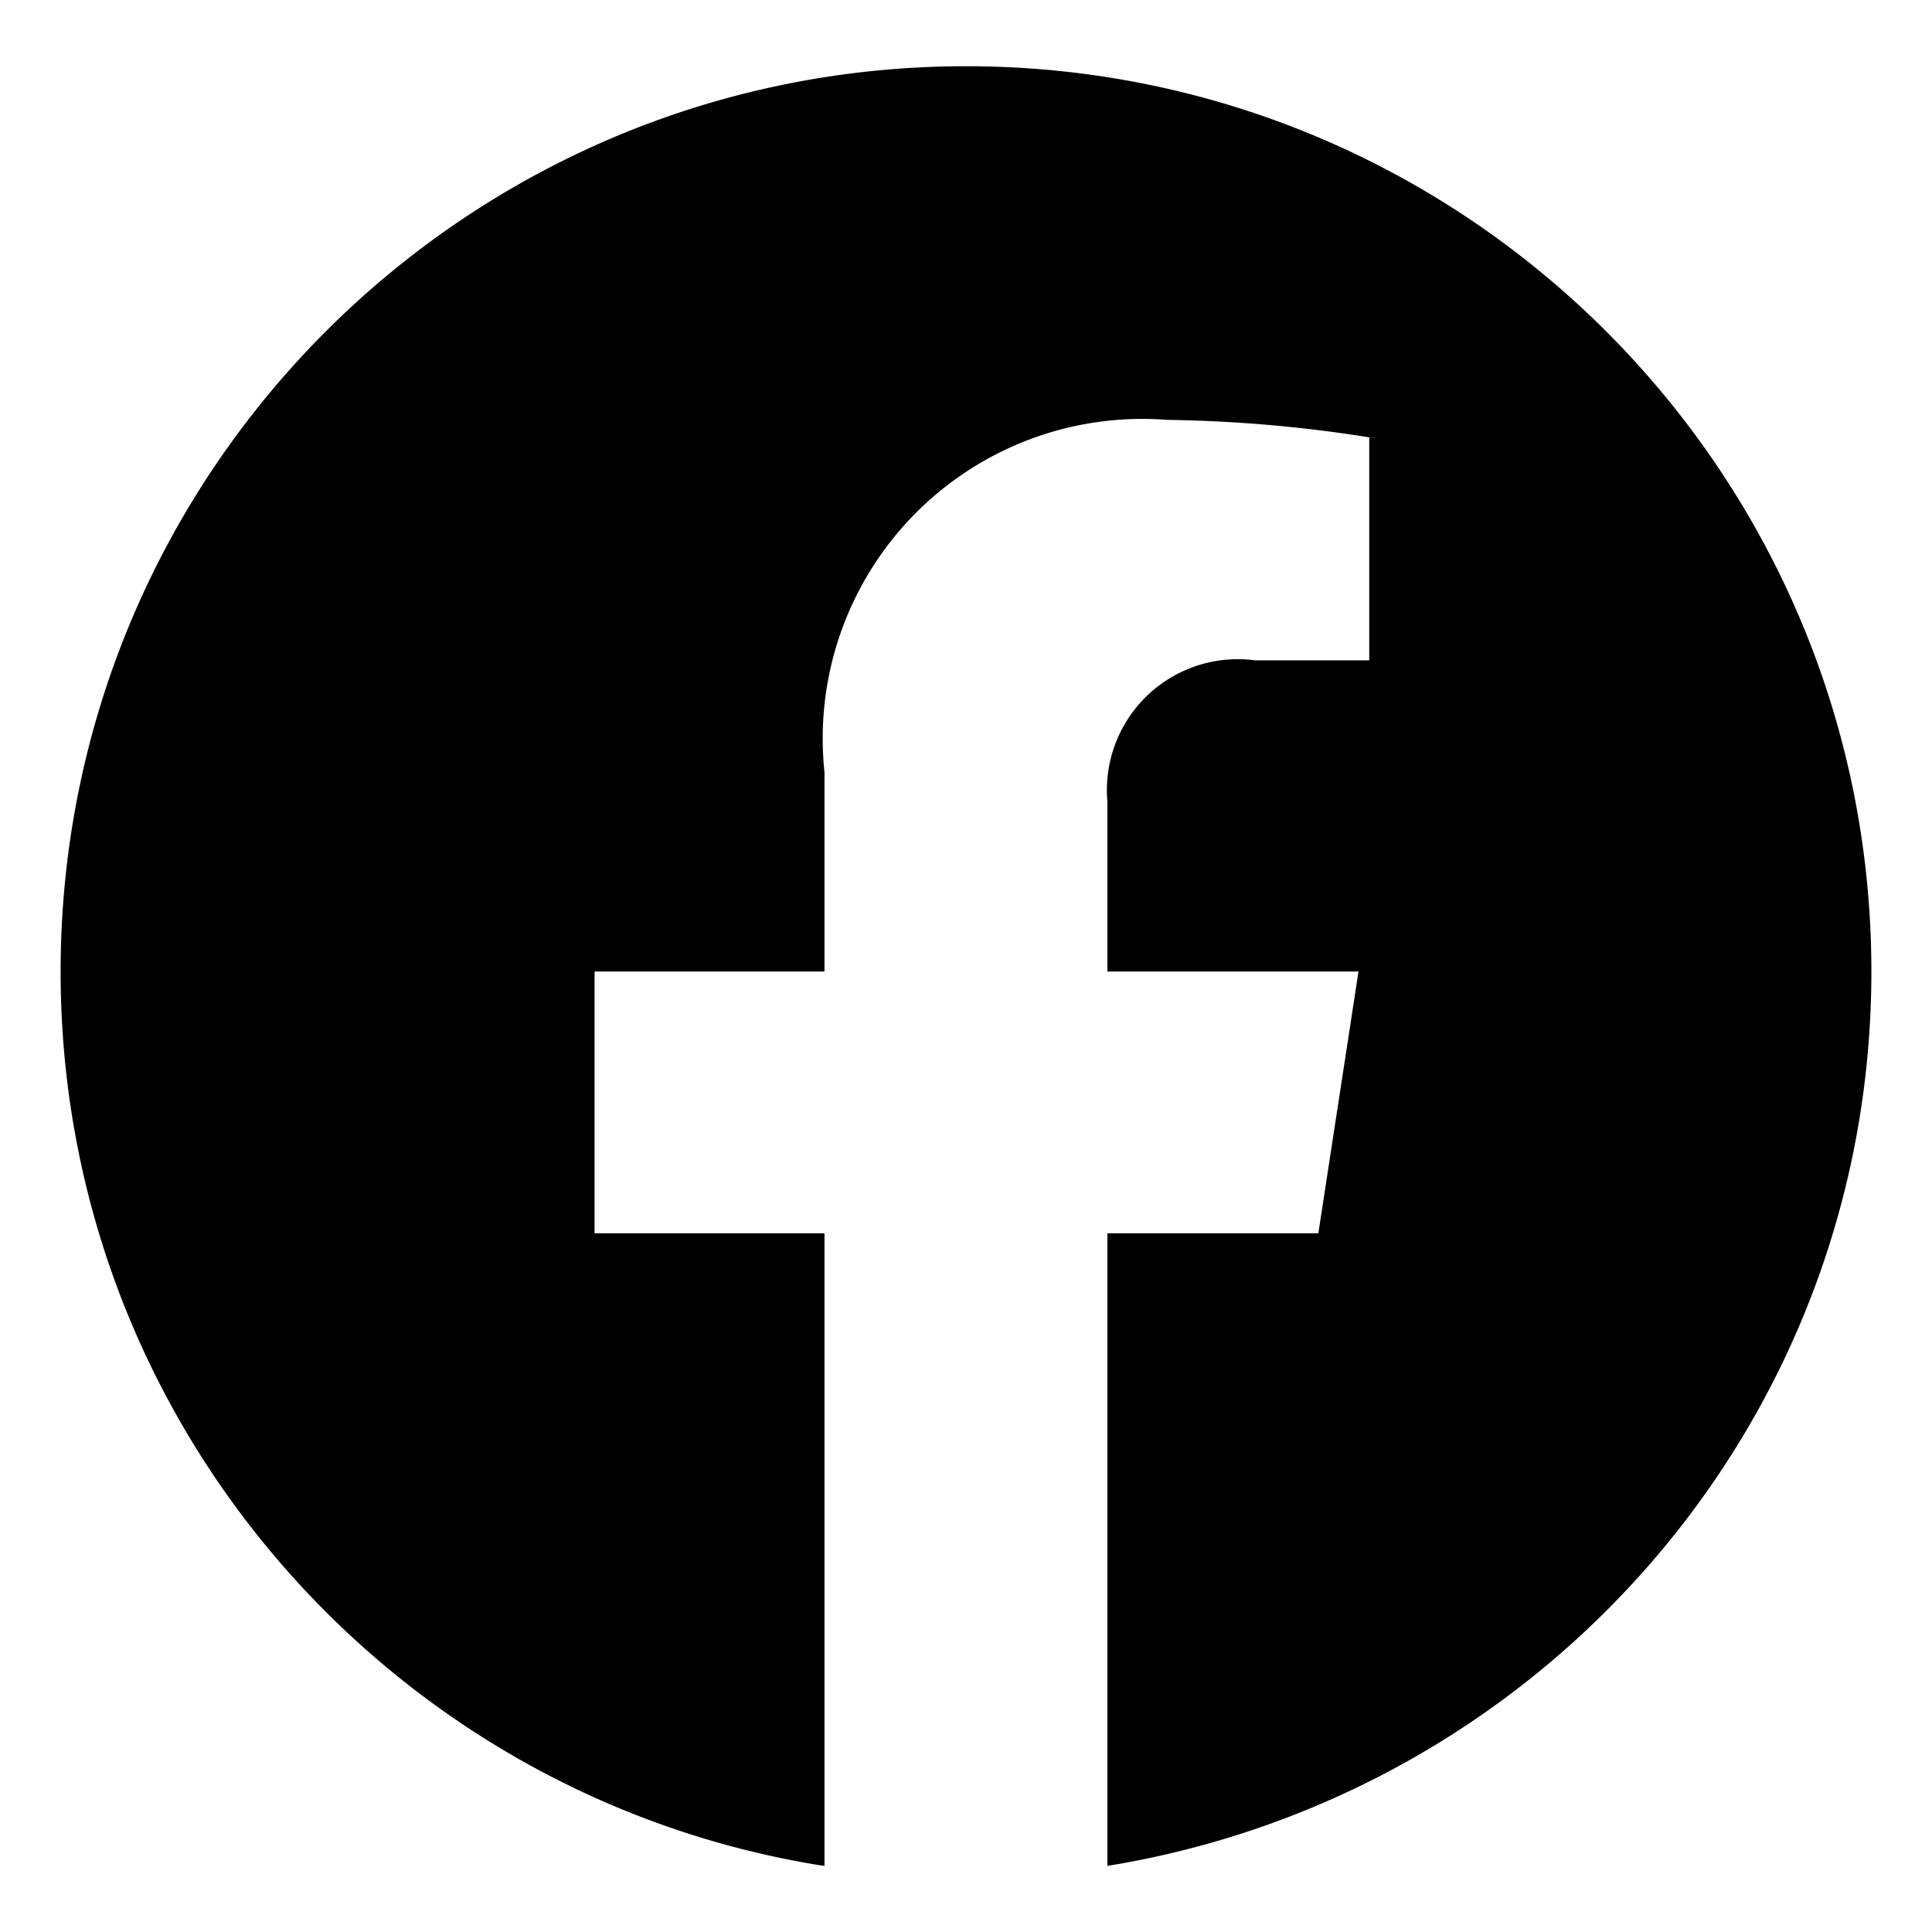 <svg xmlns="http://www.w3.org/2000/svg" width="800" height="800" viewBox="0 0 32 32"><path d="M30.996 16.091C30.995 7.81 24.282 1.097 16 1.097S1.004 7.811 1.004 16.093c0 7.455 5.44 13.639 12.566 14.8l.086.012V20.427H9.848v-4.336h3.808v-3.302a5.293 5.293 0 0 1 5.684-5.834l-.018-.001c1.199.017 2.359.123 3.491.312l-.134-.019v3.69h-1.892a2.168 2.168 0 0 0-2.444 2.351l-.001-.009v2.812h4.159l-.665 4.336h-3.494v10.478c7.213-1.174 12.653-7.359 12.654-14.814"/></svg>